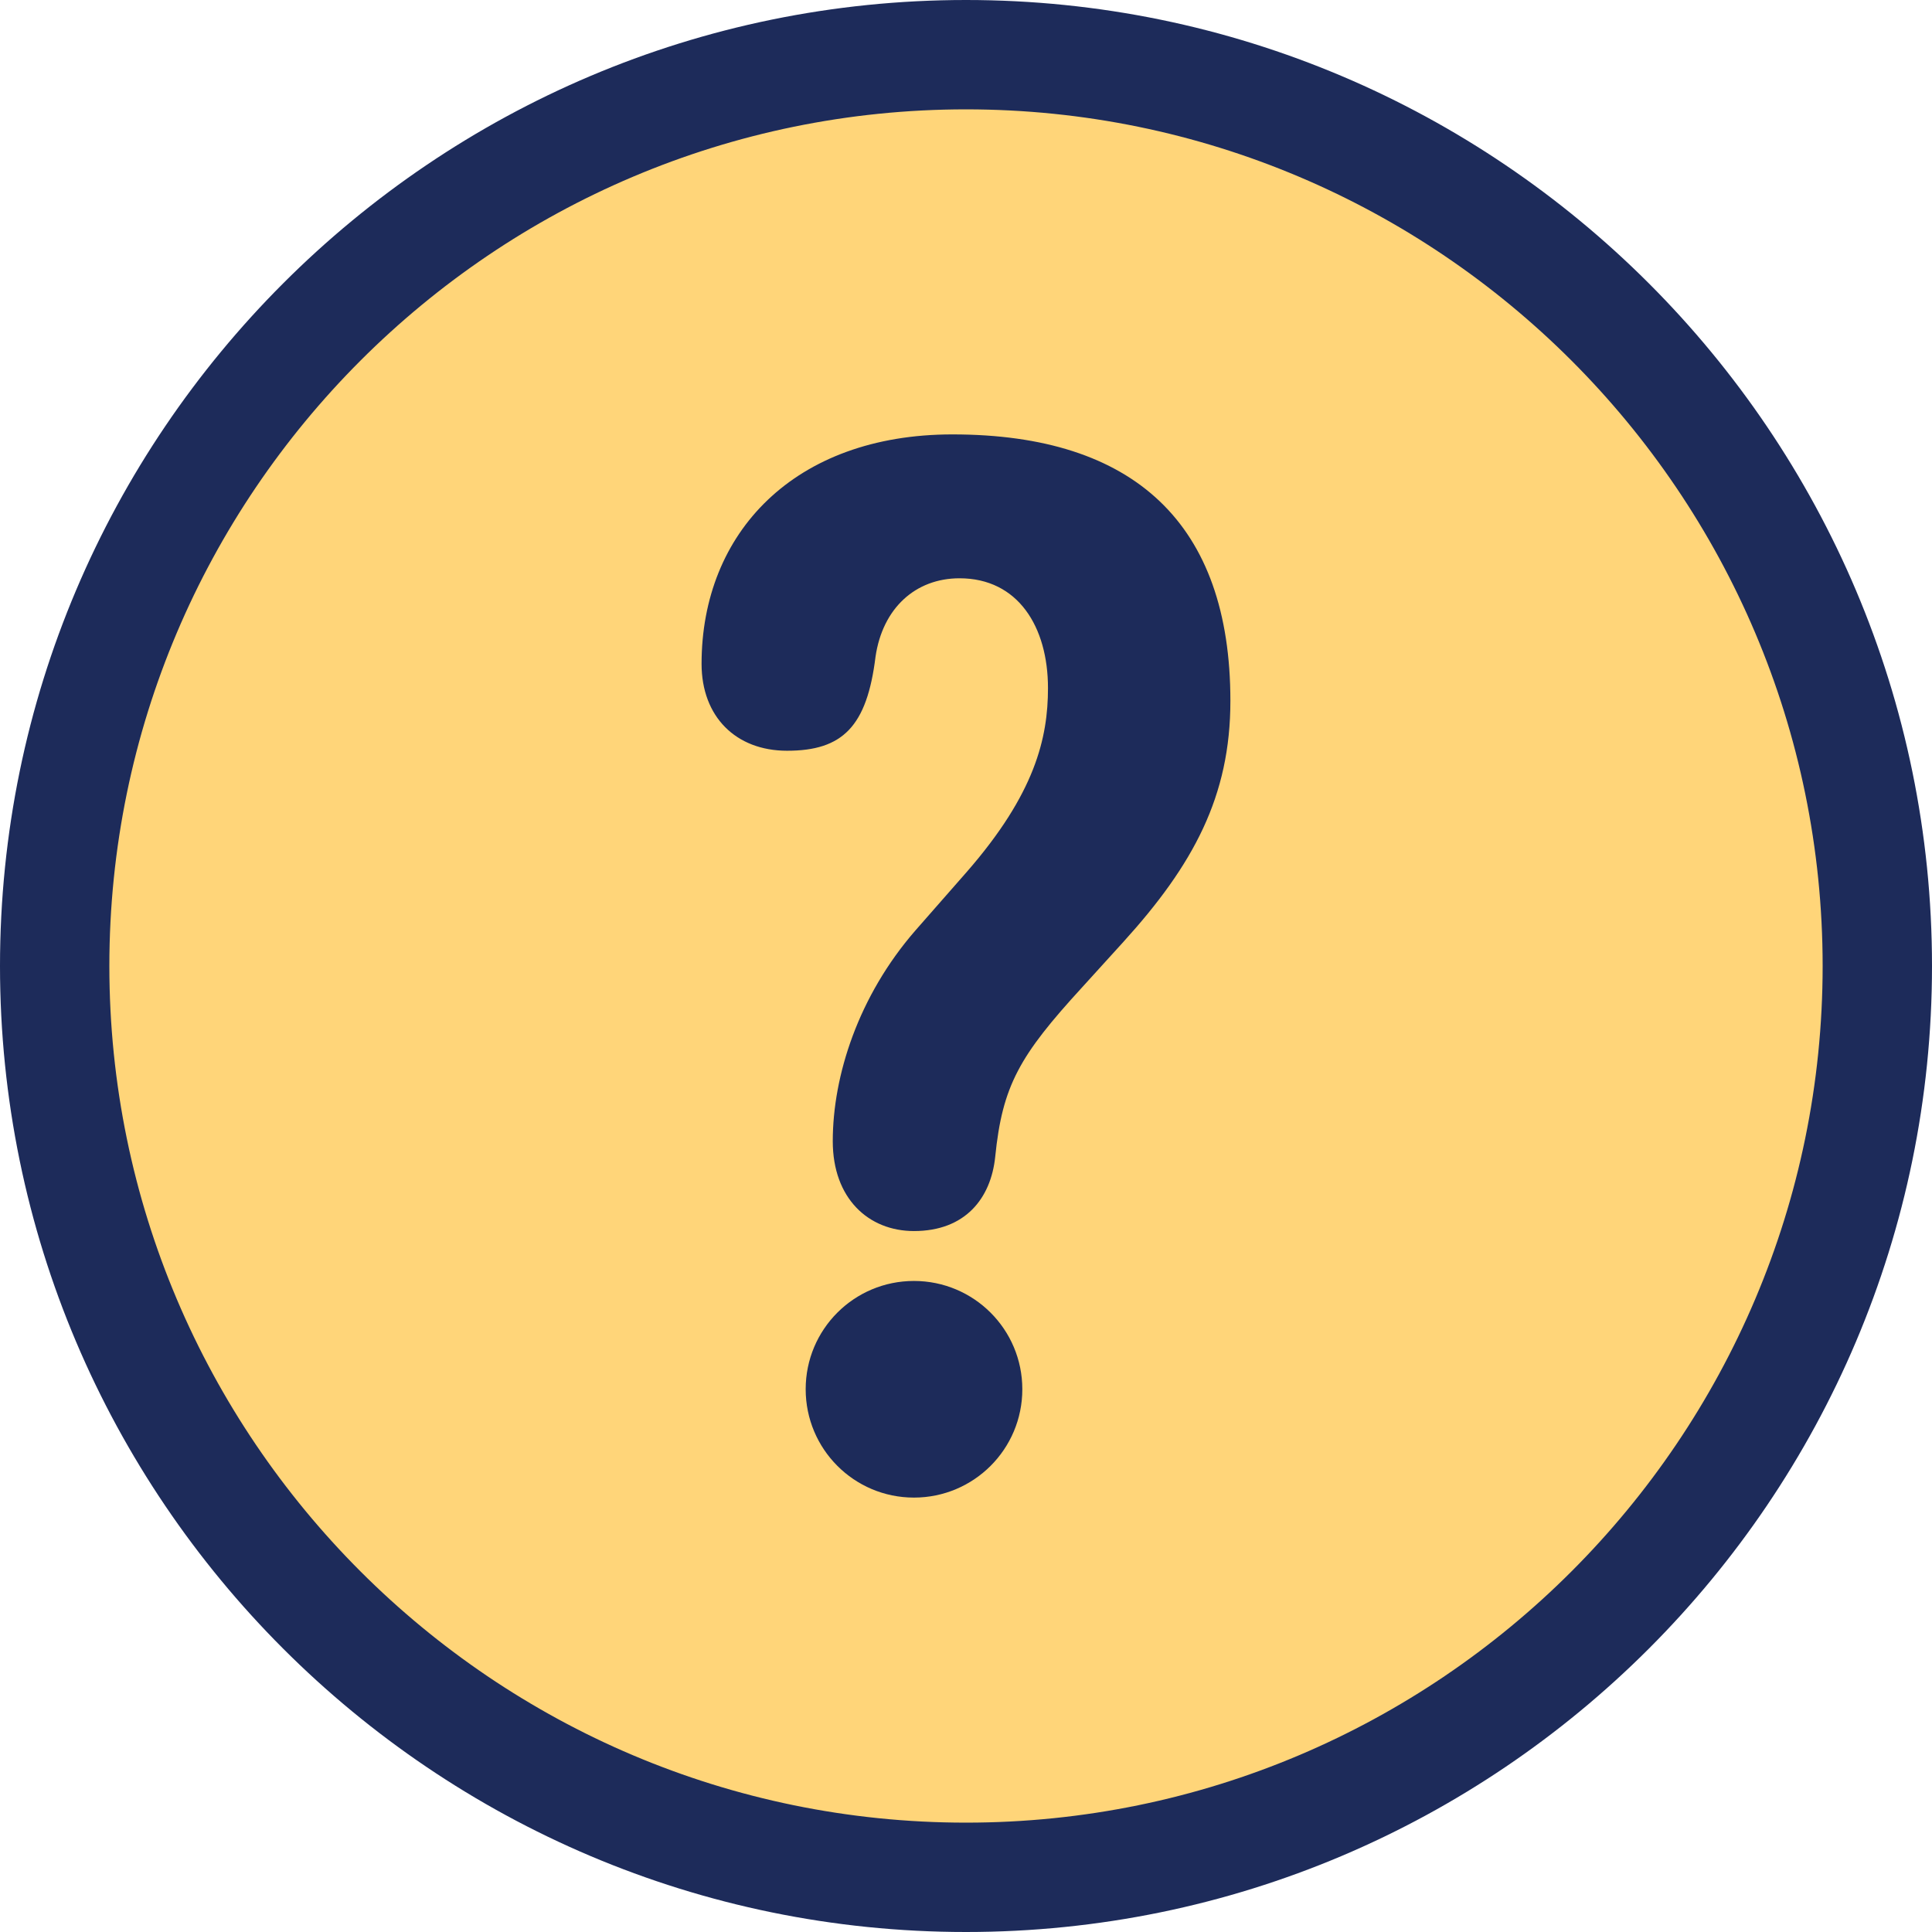 <svg xmlns="http://www.w3.org/2000/svg" viewBox="0 0 53 53"><path fill="#FFD579" d="M26.5,1.5c-13.807,0-25,11.193-25,25c0,13.807,11.193,25,25,25s25-11.193,25-25 C51.5,12.693,40.307,1.5,26.5,1.5z"/><path fill="#1D2B5A" d="M26.5,53C11.888,53,0,41.113,0,26.5C0,11.888,11.888,0,26.5,0C41.113,0,53,11.888,53,26.5 C53,41.113,41.113,53,26.5,53z M26.5,3C13.542,3,3,13.542,3,26.5C3,39.458,13.542,50,26.5,50C39.458,50,50,39.458,50,26.5 C50,13.542,39.458,3,26.5,3z"/><path fill="#1D2B5A" d="M25.072,41.083c-1.643,0-2.97-1.331-2.97-2.973c0-1.643,1.328-2.97,2.97-2.97 c1.642,0,2.973,1.328,2.973,2.97C28.046,39.753,26.715,41.083,25.072,41.083z"/><g><path fill="#1D2B5A" d="M30.821,25.835l-1.136,1.251c-1.719,1.875-2.187,2.696-2.384,4.651c-0.118,1.137-0.821,2.034-2.228,2.034 c-1.251,0-2.228-0.898-2.228-2.464c0-1.799,0.703-3.986,2.269-5.784l1.407-1.604c1.875-2.149,2.228-3.674,2.228-5.043 c0-1.681-0.821-3.012-2.426-3.012c-1.21,0-2.111,0.821-2.305,2.152c-0.235,1.913-0.901,2.579-2.426,2.579 c-1.407,0-2.346-0.936-2.346-2.384c0-3.597,2.544-6.294,6.883-6.294c5.004,0,7.624,2.464,7.624,7.309 C33.754,21.846,32.735,23.724,30.821,25.835z"/></g></svg>